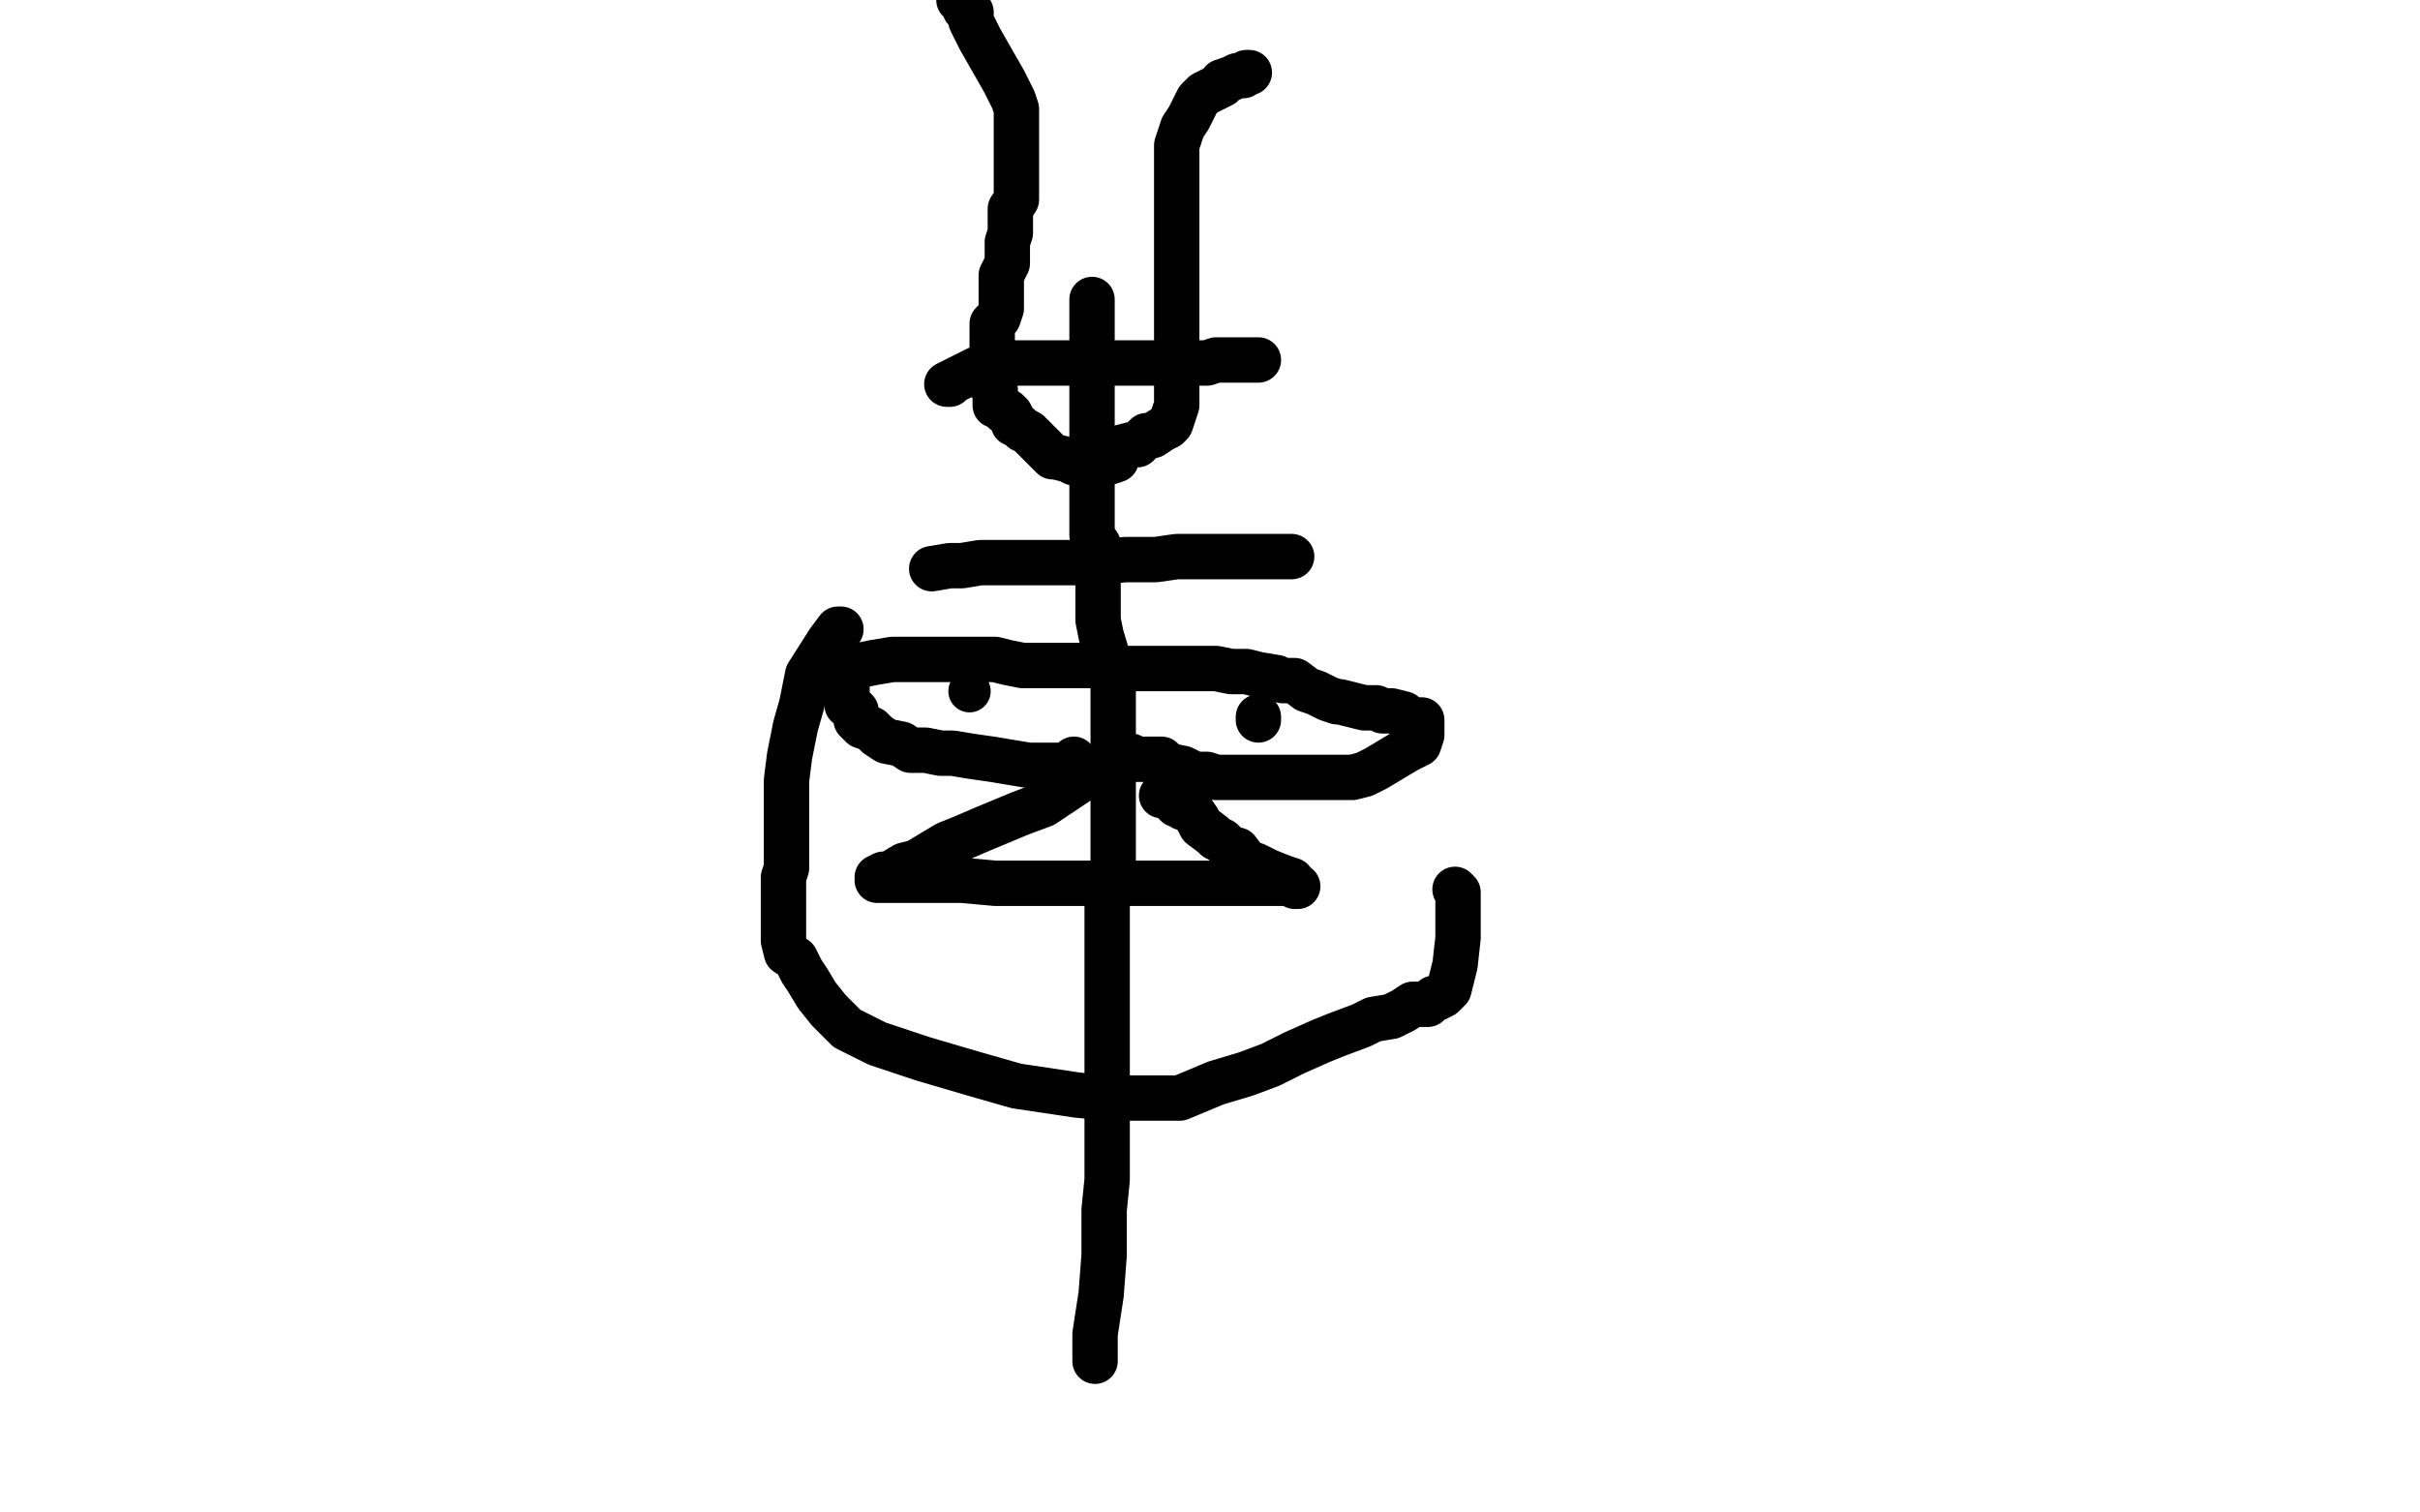 <?xml version="1.0" standalone="no"?>
<!DOCTYPE svg PUBLIC "-//W3C//DTD SVG 1.1//EN"
"http://www.w3.org/Graphics/SVG/1.1/DTD/svg11.dtd">

<svg width="800" height="500" version="1.1" xmlns="http://www.w3.org/2000/svg" xmlns:xlink="http://www.w3.org/1999/xlink" style="stroke-antialiasing: false"><desc>This SVG has been created on https://colorillo.com/</desc><rect x='0' y='0' width='800' height='500' style='fill: rgb(255,255,255); stroke-width:0' /><polyline points="362,450 362,448 362,448 362,441 362,441 364,428 364,428 365,415 365,415 365,405 365,405 365,400 365,400 366,390 366,390 366,380 366,369 366,359 366,352 366,347 366,339 366,328 366,322 366,316 366,311 366,304 366,299 366,296 366,292 368,288 368,286 368,284 368,281 368,278 368,273 368,269 368,265 368,259 368,252 368,244 368,237 368,230 368,223 367,220 364,210 363,205 363,201 363,198 363,194 363,190 363,184 363,180 361,177 361,174 361,169 361,165 361,163 361,160 361,159 361,155 361,151 361,147 361,144 361,142 361,139 361,137 361,135 361,134 361,133 361,132 361,129 361,126 361,124 361,119 361,114 361,110 361,108 361,105 361,104 361,101 361,100 361,99" style="fill: none; stroke: #000000; stroke-width: 15; stroke-linejoin: round; stroke-linecap: round; stroke-antialiasing: false; stroke-antialias: 0; opacity: 1.0"/>
<polyline points="314,127 313,127 313,127 315,126 315,126 323,122 323,122 328,121 328,121 333,120 333,120 340,120 340,120 347,120 347,120 351,120 355,120 359,120 363,120 368,120 373,120 382,120 387,120 392,120 396,120 399,120 402,119 404,119 407,119 409,119 411,119 412,119 414,119 415,119 416,119" style="fill: none; stroke: #000000; stroke-width: 15; stroke-linejoin: round; stroke-linecap: round; stroke-antialiasing: false; stroke-antialias: 0; opacity: 1.0"/>
<polyline points="369,152 366,153 366,153 363,153 363,153 361,153 361,153 359,153 359,153 358,153 358,153 355,153 355,153 353,152 349,151 348,151 346,149 344,147 343,146 341,144 340,143 338,142 337,141 335,140 335,139 334,137 333,136 332,136 331,135 330,134 329,134 329,132 329,130 329,129 328,128 328,127 328,124 328,123 328,119 328,118 328,117 328,114 328,113 328,112 328,109 328,108 328,107 330,105 331,102 331,101 331,100 331,99 331,96 331,95 331,93 331,91 332,89 333,87 333,83 333,80 334,77 334,75 334,74 334,72 334,71 334,69 336,66 336,64 336,63 336,61 336,60 336,58 336,56 336,55 336,54 336,53 336,51 336,50 336,48 336,46 336,44 336,43 336,41 336,40 336,38 336,36 335,33 332,27 328,20 324,13 322,9 321,7 321,4 319,3 318,0 317,0" style="fill: none; stroke: #000000; stroke-width: 15; stroke-linejoin: round; stroke-linecap: round; stroke-antialiasing: false; stroke-antialias: 0; opacity: 1.0"/>
<polyline points="363,150 364,150 364,150 367,149 367,149 370,148 370,148 374,147 374,147 376,147 376,147 379,144 379,144 380,144 381,144 384,142 386,141 387,140 388,137 389,134 389,130 389,124 389,118 389,114 389,109 389,103 389,98 389,91 389,84 389,78 389,73 389,67 389,61 389,57 389,52 389,48 390,45 391,42 393,39 394,37 396,33 398,31 402,29 404,28 404,27 407,26 409,25 411,25 412,24 413,24" style="fill: none; stroke: #000000; stroke-width: 15; stroke-linejoin: round; stroke-linecap: round; stroke-antialiasing: false; stroke-antialias: 0; opacity: 1.0"/>
<polyline points="308,188 314,187 314,187 318,187 318,187 324,186 324,186 328,186 328,186 336,186 336,186 343,186 343,186 353,186 361,186 372,185 377,185 382,185 389,184 396,184 402,184 407,184 411,184 414,184 417,184 420,184 423,184 426,184 427,184" style="fill: none; stroke: #000000; stroke-width: 15; stroke-linejoin: round; stroke-linecap: round; stroke-antialiasing: false; stroke-antialias: 0; opacity: 1.0"/>
<polyline points="355,251 356,253 356,253 354,253 354,253 351,253 351,253 346,253 346,253 340,253 340,253 334,252 334,252 328,251 328,251 321,250 315,249 311,249 306,248 301,248 298,246 293,245 290,243 288,241 285,240 284,239 283,238 283,235 281,233 280,233 280,230 280,228 280,225 280,223 284,220 289,219 295,218 301,218 305,218 310,218 313,218 317,218 321,218 324,218 329,218 333,219 338,220 341,220 342,220 343,220 345,220 346,220 347,220 350,220 353,220 356,220 357,220 360,220 361,220 363,220 364,220 365,221 368,221 370,221 373,221 376,221 379,221 383,221 387,221 391,221 397,221 402,221 407,222 412,222 416,223 422,224 424,225 428,225 432,228 435,229 439,231 442,232 443,232 447,233 451,234 455,234 457,235 460,235 464,236 465,237 467,238 468,238 470,238 470,239 470,240 470,242 470,243 469,246 465,248 460,251 455,254 451,256 447,257 445,257 440,257 436,257 427,257 421,257 415,257 409,257 402,257 399,256 395,256 391,254 386,253 384,251 381,251 378,251 376,251 375,251 374,251 374,250" style="fill: none; stroke: #000000; stroke-width: 15; stroke-linejoin: round; stroke-linecap: round; stroke-antialiasing: false; stroke-antialias: 0; opacity: 1.0"/>
<polyline points="416,238 416,237 416,237" style="fill: none; stroke: #000000; stroke-width: 15; stroke-linejoin: round; stroke-linecap: round; stroke-antialiasing: false; stroke-antialias: 0; opacity: 1.0"/>
<circle cx="320.5" cy="228.5" r="7" style="fill: #000000; stroke-antialiasing: false; stroke-antialias: 0; opacity: 1.0"/>
<polyline points="360,256 357,258 357,258 351,262 351,262 345,266 345,266 337,269 337,269 325,274 325,274 318,277 318,277 313,279 313,279 308,282 303,285 299,286 294,289 292,289 290,290 290,291 296,291 305,291 318,291 329,292 341,292 350,292 359,292 370,292 383,292 399,292 405,292 408,292 412,292 413,292 414,292 417,292 419,292 422,292 423,292 425,292 427,292 428,293 429,293 428,293 427,291 424,290 419,288 415,286 412,285 409,281 407,281 404,278 402,277 401,276 397,273 396,271 394,268 391,267 391,266 389,266 388,265 386,263 385,263 384,263" style="fill: none; stroke: #000000; stroke-width: 15; stroke-linejoin: round; stroke-linecap: round; stroke-antialiasing: false; stroke-antialias: 0; opacity: 1.0"/>
<polyline points="278,208 277,208 277,208 274,212 274,212 267,223 267,223 265,233 265,233 263,240 263,240 261,250 261,250 260,258 260,258 260,268 260,274 260,281 260,287 259,290 259,293 259,296 259,300 259,306 259,311 260,315 263,317 265,321 267,324 270,329 274,334 280,340 290,345 305,350 322,355 336,359 356,362 366,363 379,363 390,363 402,358 412,355 420,352 428,348 437,344 442,342 450,339 454,337 460,336 464,334 467,332 469,332 470,332 472,332 473,331 474,330 475,330 477,329 479,327 480,323 481,319 482,310 482,304 482,299 482,296 482,295 481,294" style="fill: none; stroke: #000000; stroke-width: 15; stroke-linejoin: round; stroke-linecap: round; stroke-antialiasing: false; stroke-antialias: 0; opacity: 1.0"/>
</svg>
